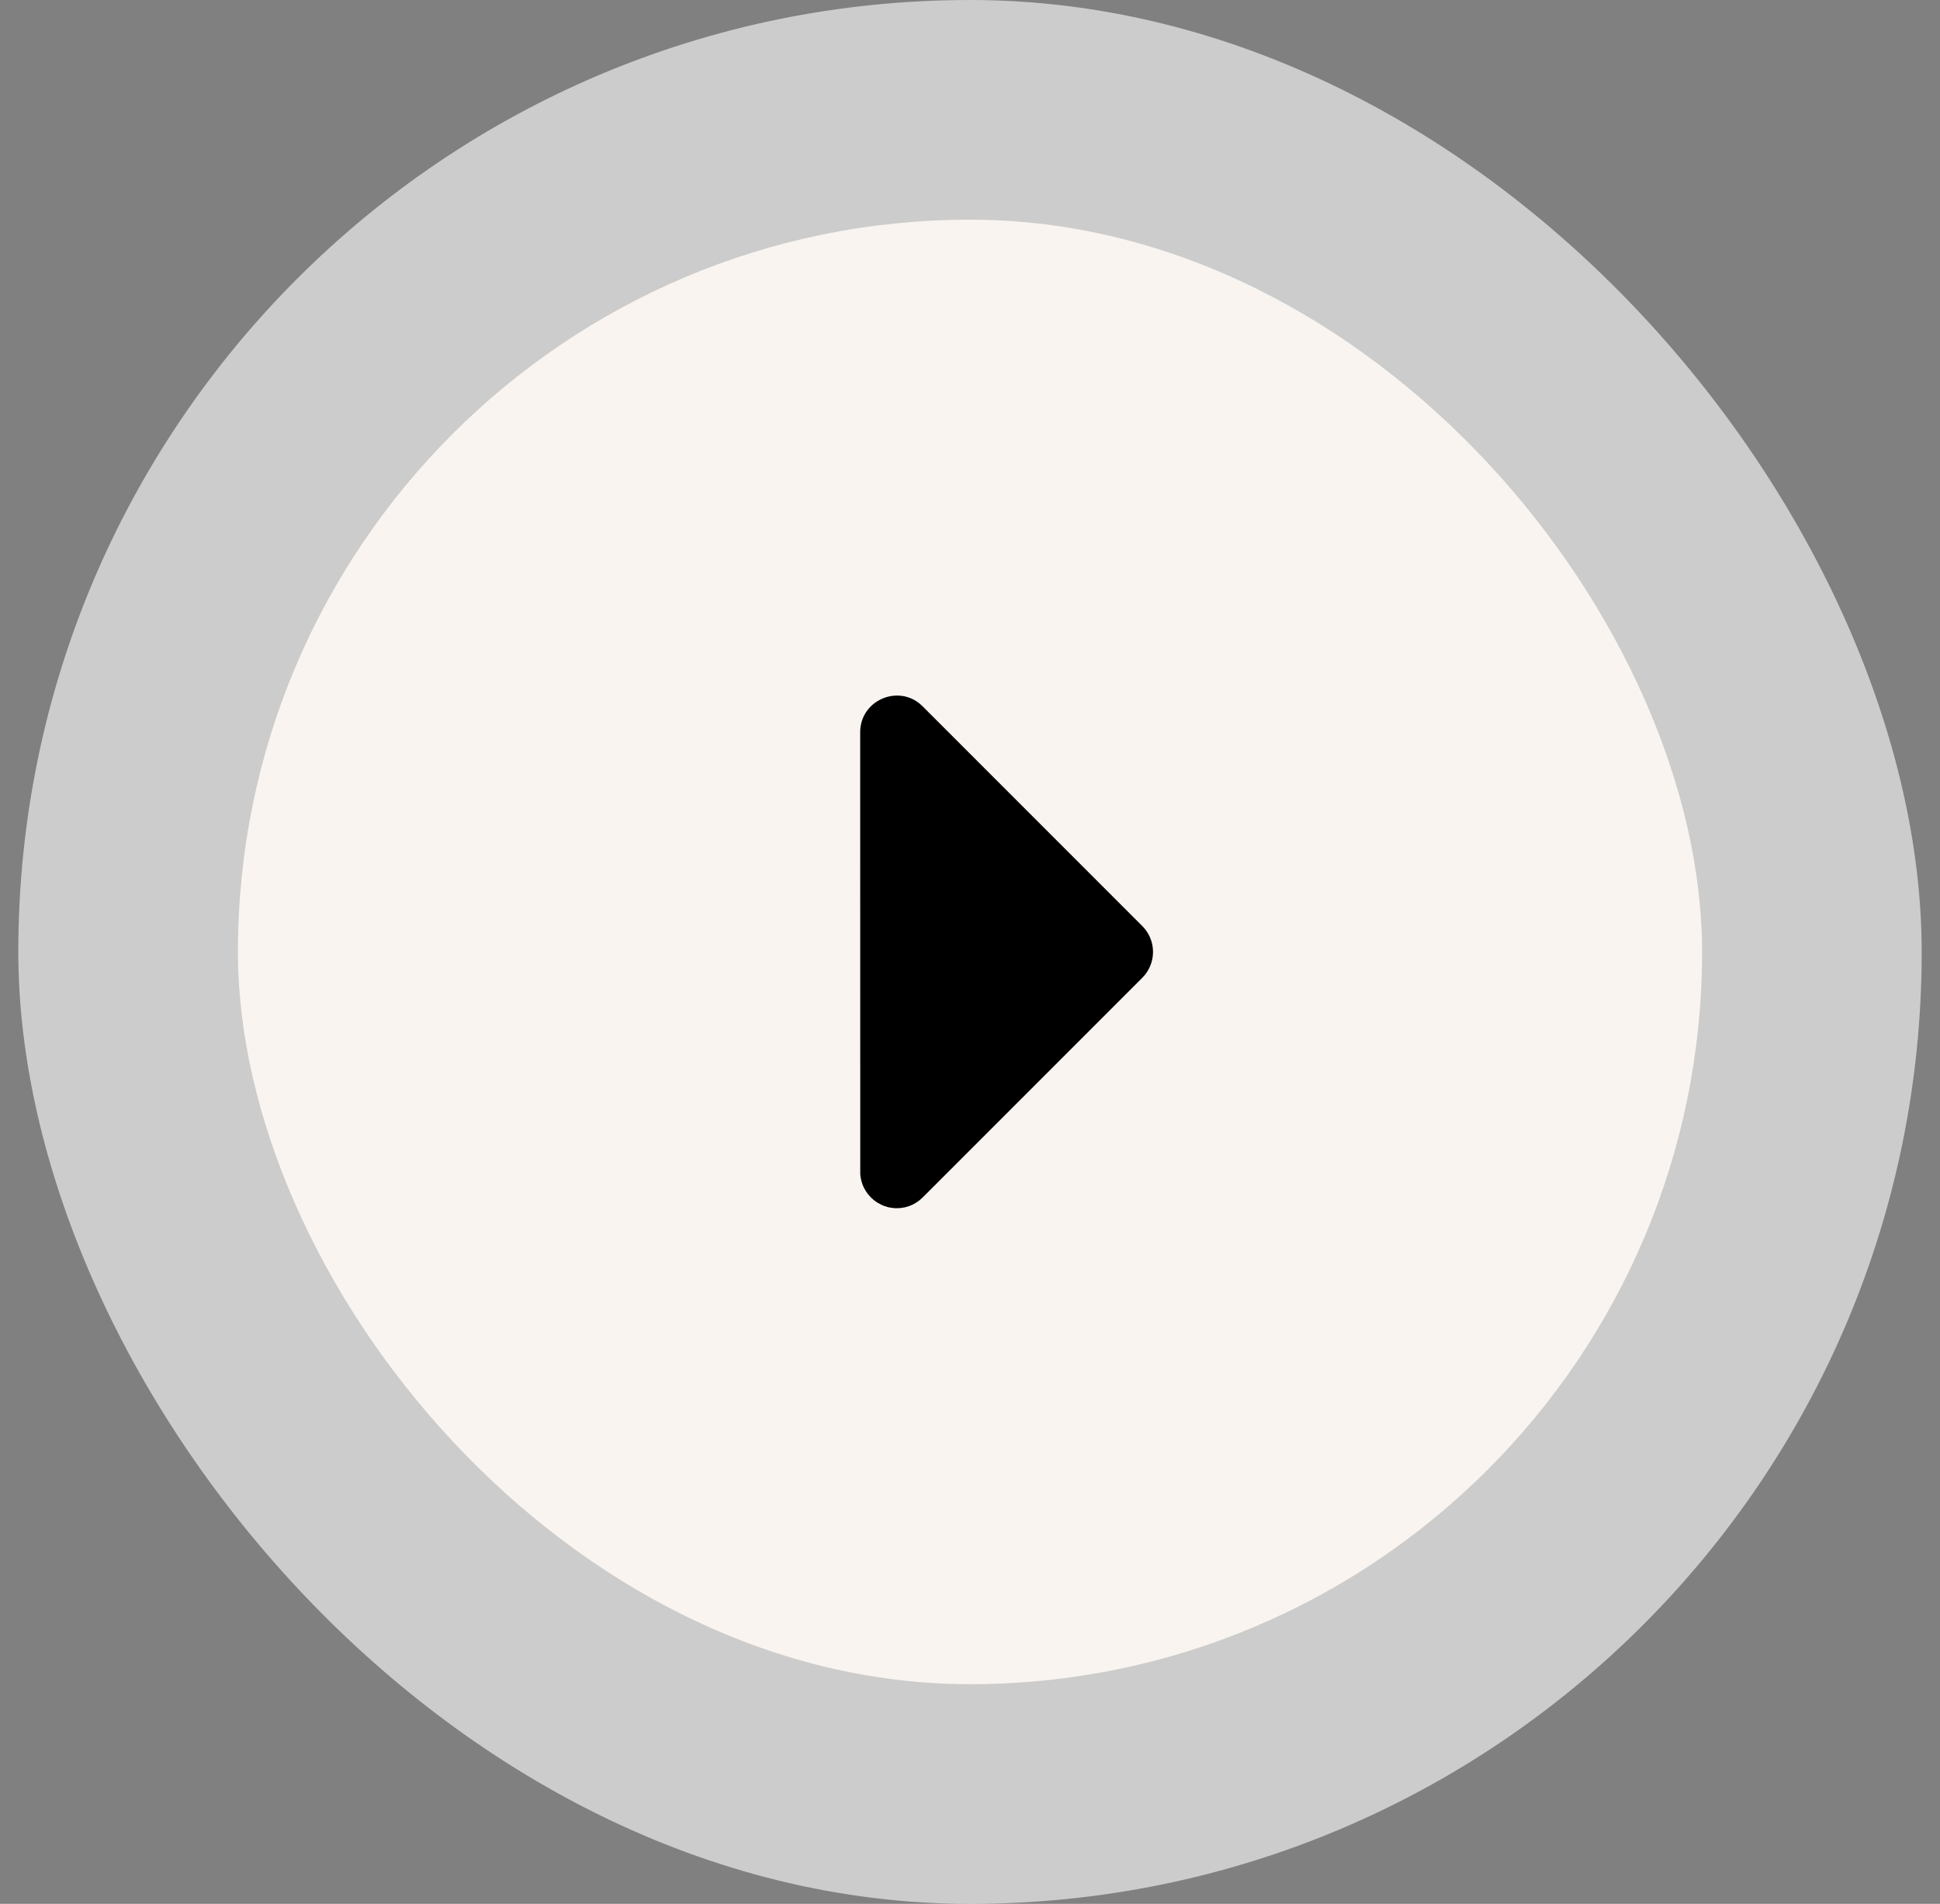 <svg width="53" height="52" viewBox="0 0 53 52" fill="none" xmlns="http://www.w3.org/2000/svg">
<rect x="0" y="0" width="53" height="52" fill="#808080" stroke="none"/>
<rect x="0.5" y="-0" width="52" height="52" rx="26" fill="white" fill-opacity="0.6"/>
<rect x="6.5" y="6" width="40" height="40" rx="20" fill="#F9F4EF"/>
<g clip-path="url(#clip0_72_983)">
<path d="M23.5 20C23.5 19.148 24.486 18.703 25.123 19.216L25.207 19.293L31.207 25.293C31.379 25.465 31.483 25.694 31.498 25.937C31.513 26.18 31.439 26.42 31.29 26.613L31.207 26.706L25.207 32.706L25.113 32.789L25.036 32.843L24.94 32.898L24.904 32.914L24.837 32.941L24.729 32.974L24.676 32.983L24.616 32.993L24.559 32.998L24.5 32.999L24.441 32.998L24.383 32.992L24.323 32.983L24.271 32.974L24.163 32.941L24.096 32.914L23.964 32.844L23.874 32.779L23.793 32.706L23.71 32.612L23.656 32.535L23.602 32.44L23.585 32.404L23.558 32.337L23.526 32.228L23.516 32.175L23.506 32.115L23.502 32.059L23.5 20Z" fill="black"/>
</g>
<defs>
<clipPath id="clip0_72_983">
<rect width="24" height="24" fill="white" transform="translate(14.5 13.999)"/>
</clipPath>
</defs>
</svg>
